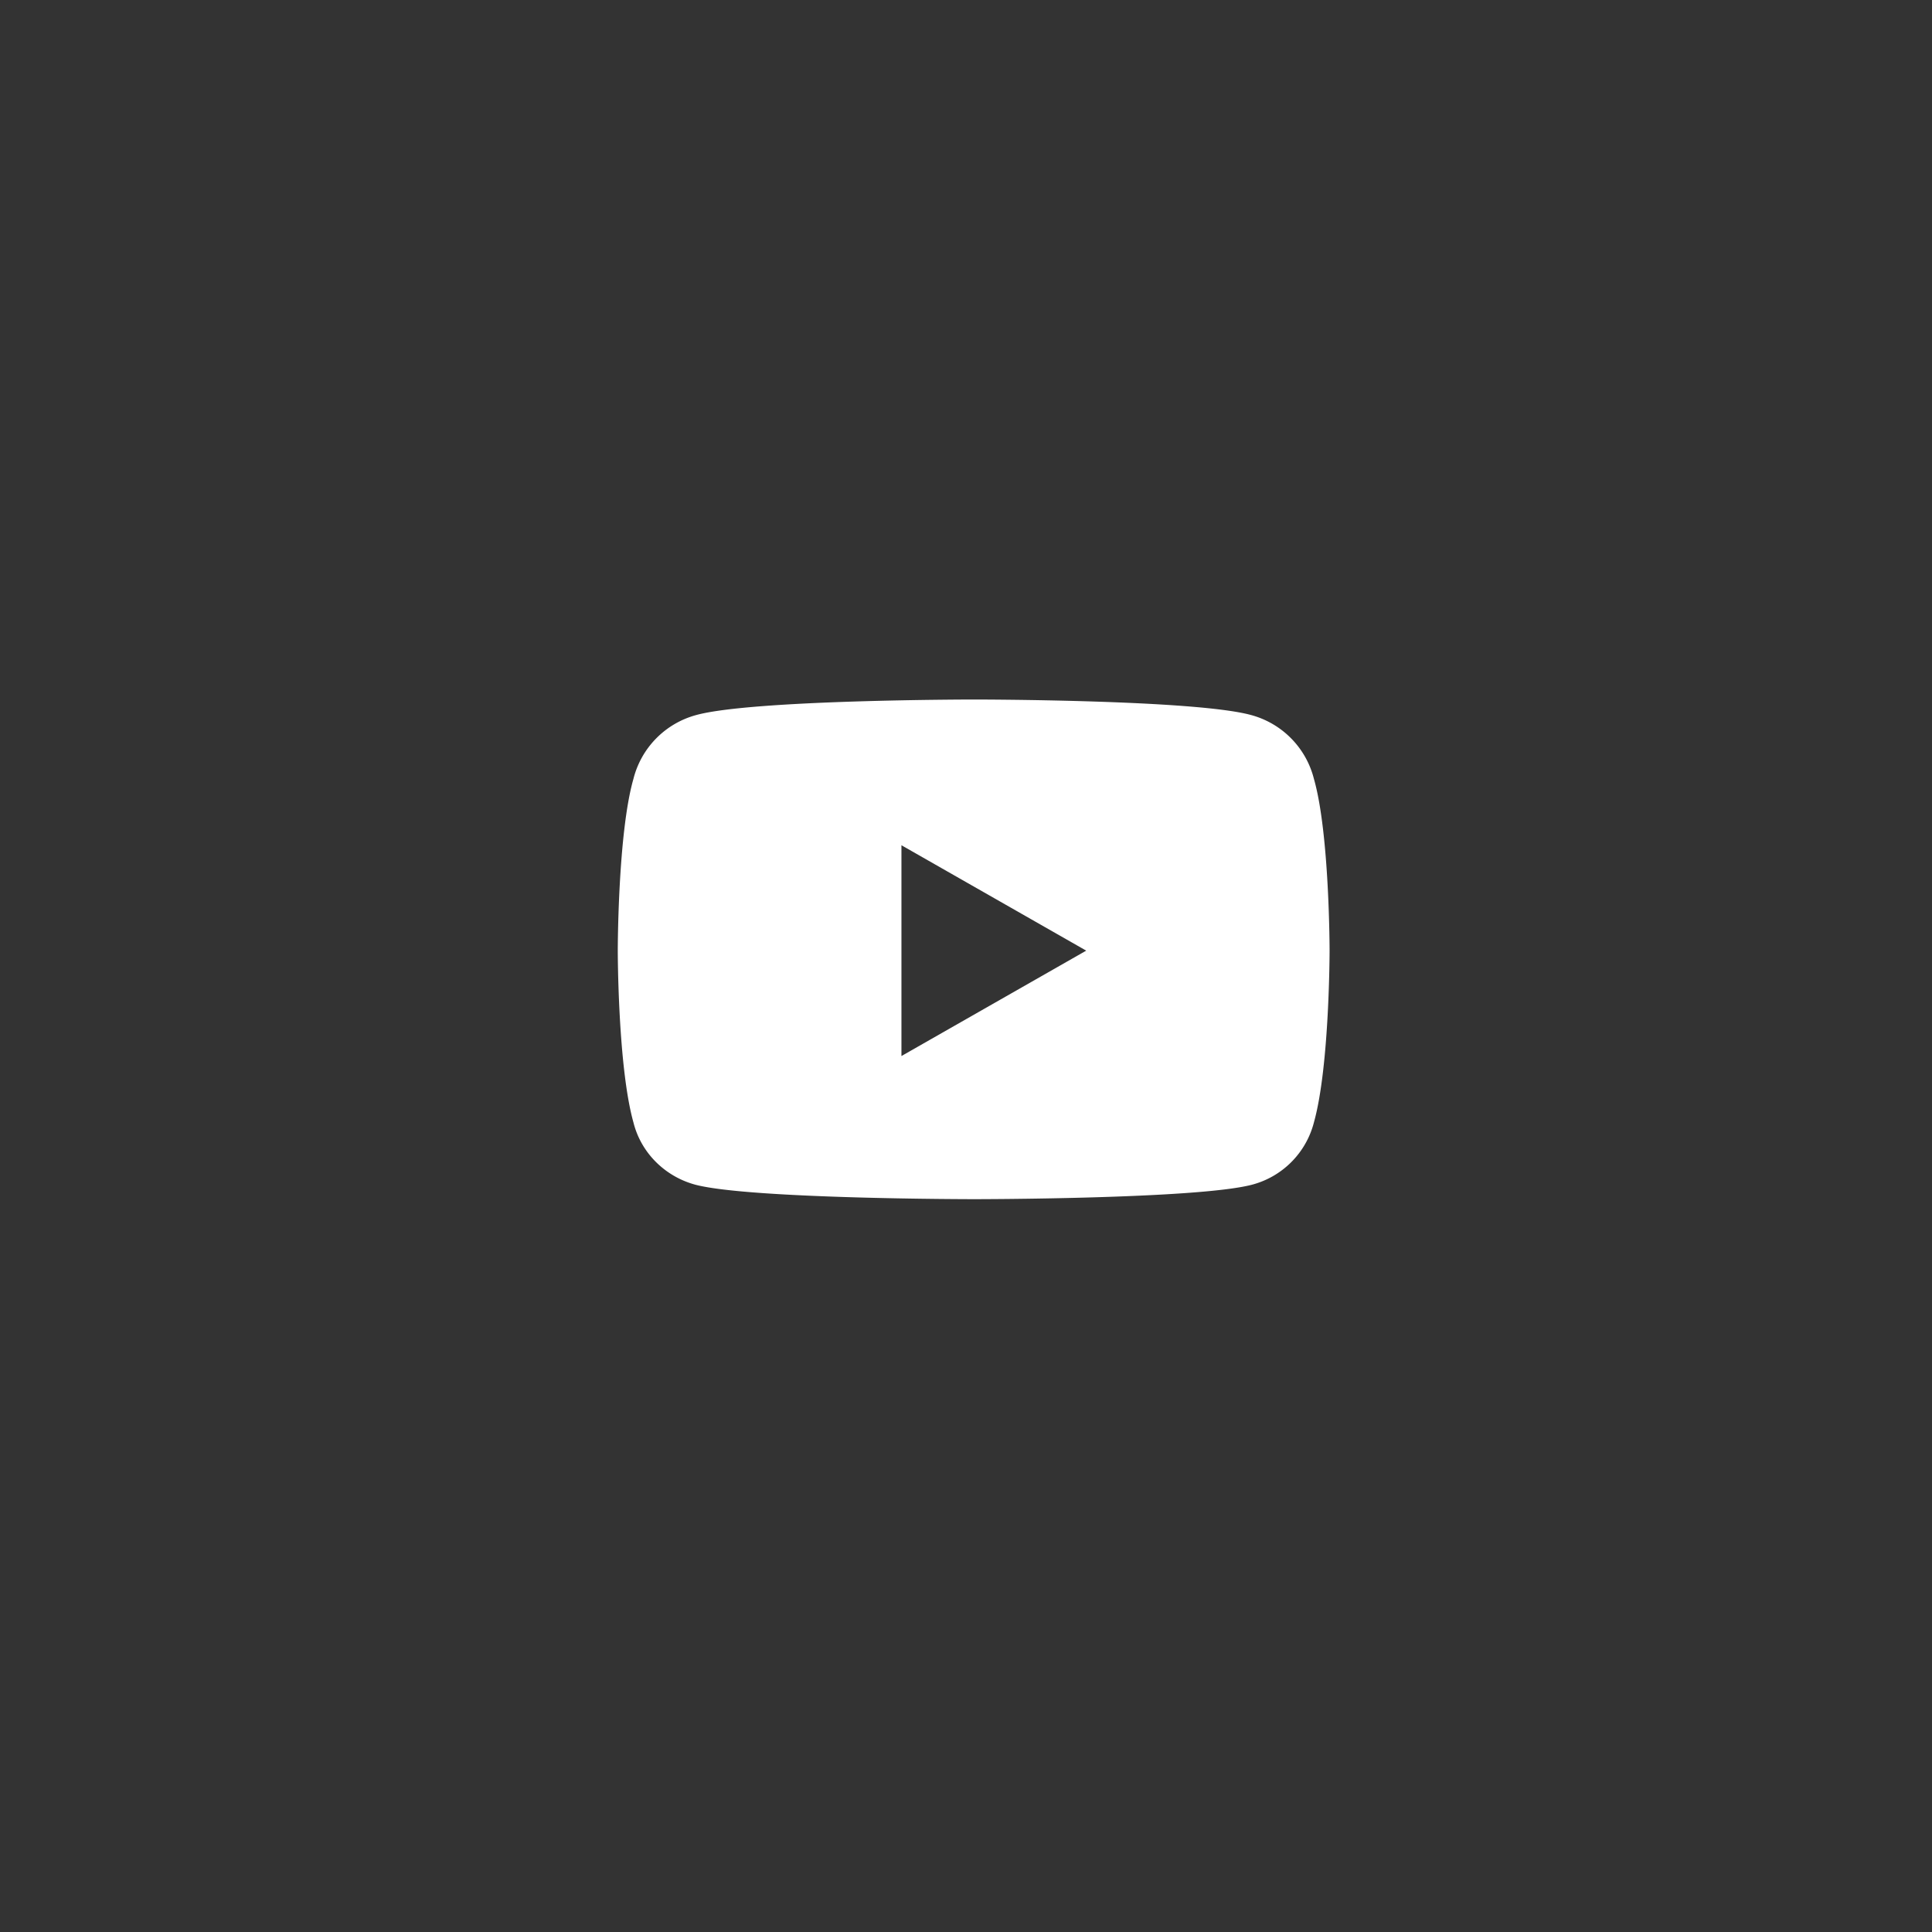 <svg fill="none" xmlns="http://www.w3.org/2000/svg" viewBox="0 0 58 58" width="58" height="58"><rect x="0" y="0" width="58" height="58" fill="#333333" stroke="none"/><path d="M39.445 23.383a2.657 2.657 0 00-1.875-1.914C35.89 21 29.25 21 29.25 21s-6.68 0-8.36.469a2.657 2.657 0 00-1.874 1.914c-.47 1.64-.47 5.156-.47 5.156s0 3.477.47 5.156c.234.938.976 1.64 1.875 1.875 1.68.43 8.359.43 8.359.43s6.64 0 8.32-.43a2.605 2.605 0 001.875-1.875c.47-1.68.47-5.156.47-5.156s0-3.516-.47-5.156zm-12.383 8.32v-6.328l5.547 3.164-5.547 3.164z" fill="#fff"/></svg>
